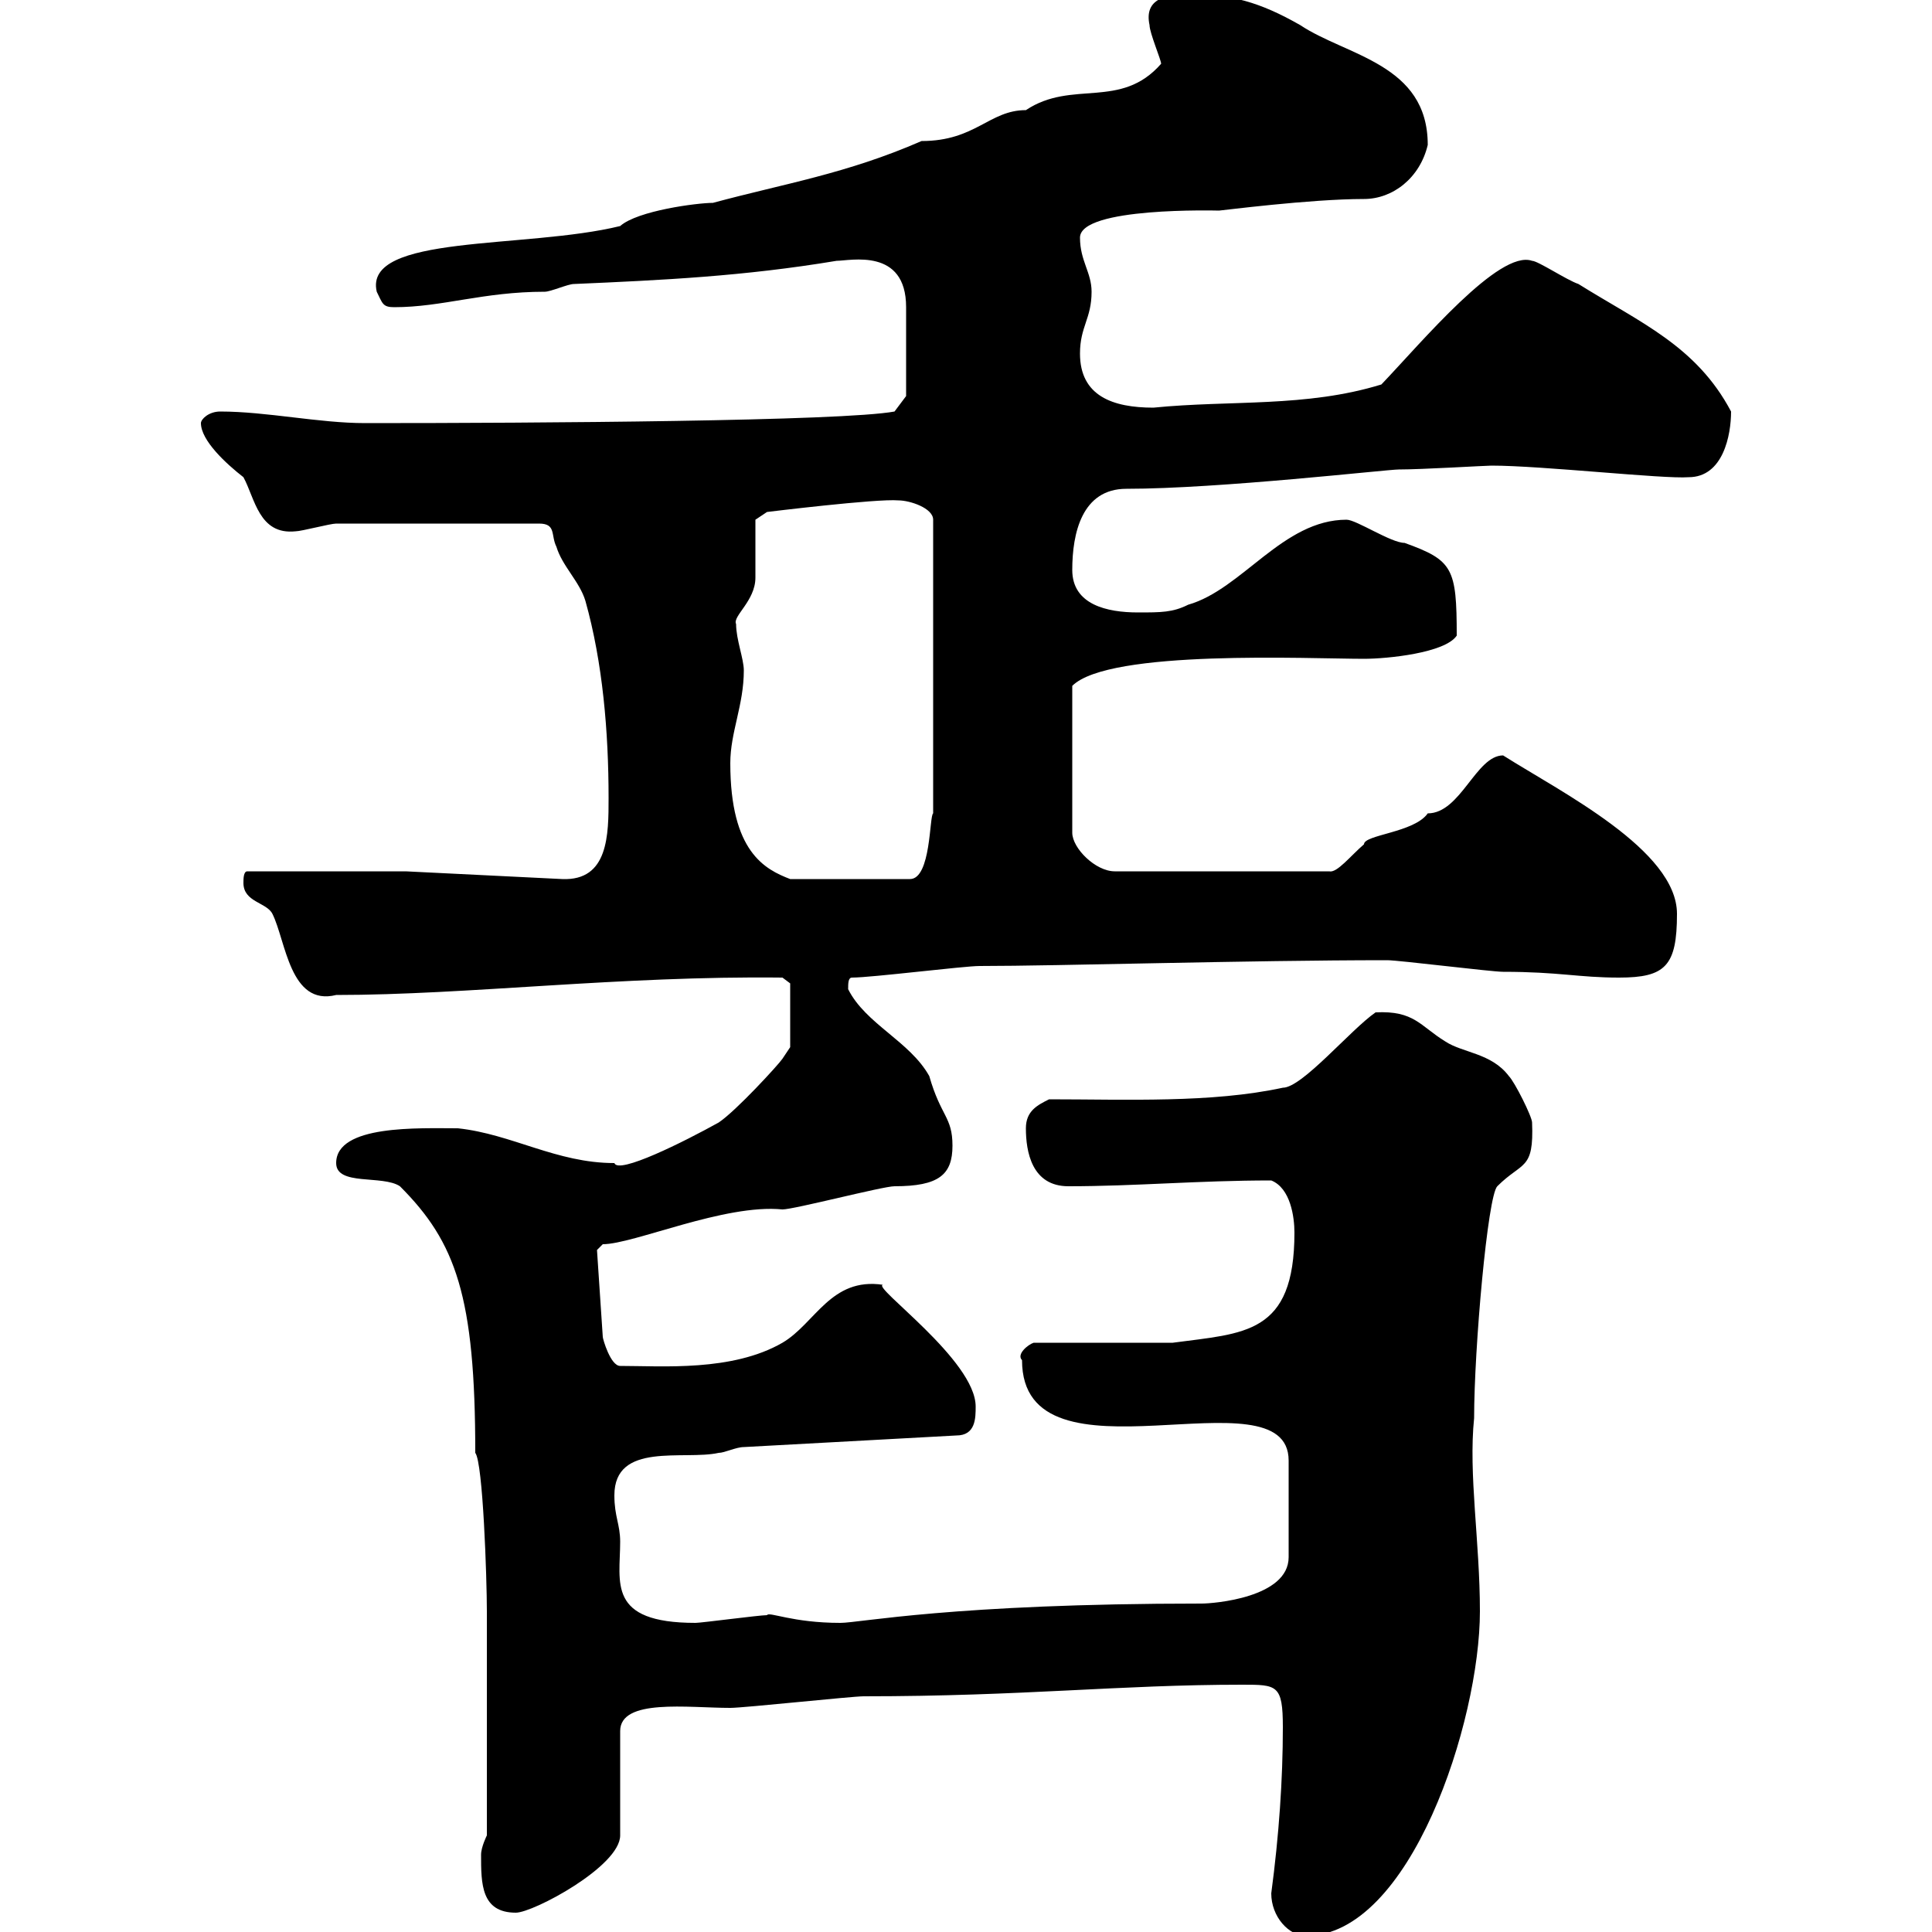 <svg xmlns="http://www.w3.org/2000/svg" xmlns:xlink="http://www.w3.org/1999/xlink" width="300" height="300"><path d="M197.40 294C197.40 297.60 200.10 300.60 202.80 300.60C219 300.60 229.80 267.30 229.80 250.20C229.80 239.40 228 228.90 228.90 220.20C228.90 209.40 231 185.70 232.50 184.20C236.40 180.30 238.20 181.80 237.90 174.30C237.90 173.40 235.20 168 234.30 167.10C231.60 163.50 227.10 163.50 224.40 161.70C220.50 159.30 219.60 156.90 213.60 157.20C209.70 159.90 202.20 168.90 199.20 168.90C188.10 171.30 174.90 170.70 162.90 170.70C161.10 171.60 159.30 172.50 159.30 175.20C159.30 178.80 160.20 184.20 165.90 184.20C176.40 184.20 186 183.30 197.40 183.30C200.40 184.50 201 189 201 191.40C201 207.30 193.20 207 182.10 208.50L160.50 208.50C159.60 208.80 157.80 210.30 158.70 211.20C158.70 231.90 200.10 212.40 200.10 226.80L200.10 241.80C200.10 248.10 188.40 249 186.60 249C147.90 249 133.50 252 130.50 252C123 252 119.40 250.20 119.10 250.80C117.90 250.80 108.90 252 108 252C94.20 252 96.30 245.70 96.30 239.40C96.30 236.70 95.40 235.50 95.40 232.20C95.40 223.80 106.20 226.80 111.60 225.60C112.50 225.60 114.30 224.70 115.50 224.70L148.50 222.90C151.50 222.90 151.50 220.20 151.50 218.40C151.50 211.20 135.30 199.80 137.10 199.50C129 198.30 126.60 205.50 121.50 208.50C113.70 213 102.90 212.10 96.30 212.10C94.80 212.10 93.60 207.90 93.60 207.60L92.70 194.10L93.60 193.20C98.40 193.20 112.50 186.90 121.50 187.80C123.30 187.80 137.10 184.20 138.90 184.20C145.80 184.20 147.90 182.40 147.90 177.90C147.90 173.40 146.10 173.40 144.30 167.10C141.30 161.70 134.40 159 131.70 153.60C131.70 152.70 131.70 151.80 132.30 151.80C135.30 151.80 149.70 150 152.10 150C164.40 150 193.80 149.10 215.40 149.10C217.20 149.10 231.60 150.90 233.40 150.90C242.10 150.90 245.10 151.80 251.40 151.80C258.60 151.80 260.40 150 260.40 141.90C260.40 132 242.40 123 233.40 117.30C229.20 117.30 226.80 126.30 221.70 126.30C219.60 129.30 211.80 129.60 211.80 131.10C209.70 132.90 207.60 135.60 206.40 135.30L173.10 135.30C170.10 135.30 166.50 131.70 166.50 129.30L166.50 106.50C172.20 100.80 203.40 102.30 211.80 102.30C215.40 102.30 224.40 101.40 226.20 98.70C226.20 88.20 225.60 87 218.10 84.30C216 84.30 210.60 80.70 209.10 80.70C199.20 80.70 192.90 91.50 184.50 93.90C182.10 95.10 180.30 95.10 176.70 95.10C171.90 95.10 166.50 93.90 166.50 88.50C166.50 82.80 168 75.90 174.90 75.90C189.30 75.90 215.40 72.90 217.20 72.90C220.80 72.90 230.70 72.30 231.60 72.30C239.40 72.30 258.30 74.40 262.20 74.10C267.60 74.10 268.80 67.50 268.80 63.90C263.40 53.70 254.70 50.10 245.10 44.10C243.30 43.50 238.80 40.50 237.90 40.50C232.80 38.70 220.80 53.10 214.50 59.70C202.80 63.30 191.10 62.10 179.10 63.30C172.80 63.30 167.70 61.50 167.70 54.90C167.70 50.70 169.50 49.50 169.50 45.30C169.50 42.30 167.70 40.50 167.70 36.90C167.70 32.10 189 32.70 189.30 32.70C189.60 32.70 203.40 30.90 211.80 30.90C216.30 30.90 220.50 27.60 221.70 22.50C221.70 9.90 209.10 8.70 201.90 3.90C195.60 0.30 191.10-0.90 184.80-0.90C181.20-0.90 177.60-0.30 178.50 3.90C178.50 5.10 180.30 9.30 180.30 9.90C174 17.10 166.50 12.30 159.30 17.10C153.60 17.10 151.50 21.90 143.10 21.90C131.40 27 121.80 28.50 110.70 31.50C108.30 31.50 99 32.70 96.30 35.10C81.60 38.70 56.40 36.30 58.50 45.30C59.40 47.10 59.40 47.70 61.20 47.70C68.70 47.70 75 45.30 84.60 45.30C85.50 45.30 88.20 44.10 89.10 44.10C102.90 43.50 115.50 42.90 129.90 40.50C132 40.50 140.70 38.40 140.70 47.70C140.70 52.20 140.70 60 140.70 61.50L138.90 63.90C130.80 65.40 83.70 65.70 56.70 65.70C49.50 65.70 41.40 63.90 34.20 63.90C32.40 63.90 31.20 65.10 31.20 65.70C31.20 68.40 35.10 72 37.80 74.10C39.60 77.40 40.20 83.10 45.90 82.50C46.80 82.50 51.30 81.30 52.20 81.30L83.70 81.30C86.40 81.30 85.50 83.10 86.40 84.90C87.30 87.90 90 90.30 90.90 93.30C93.60 102.90 94.50 113.70 94.50 123.90C94.50 129.60 94.50 136.80 87.30 136.50L63 135.30L38.40 135.30C37.80 135.30 37.80 136.50 37.80 137.10C37.80 140.10 41.40 140.10 42.30 141.90C44.40 146.10 45 156.30 52.20 154.50C72.60 154.50 96.30 151.50 121.50 151.80L122.70 152.70L122.70 162.60L121.50 164.40C120.90 165.30 114.30 172.50 111.60 174.30C106.20 177.30 96 182.40 95.40 180.60C86.40 180.60 79.50 176.10 71.10 175.20C65.10 175.20 52.20 174.60 52.20 180.60C52.20 184.20 59.40 182.40 62.10 184.20C70.80 192.90 73.80 201.30 73.80 225.60C75 227.10 75.60 245.10 75.60 250.20C75.60 256.50 75.60 271.80 75.60 285C75.60 285 74.70 286.80 74.70 288C74.70 292.50 74.70 297 80.10 297C82.80 297 96.30 289.80 96.30 285L96.30 268.80C96.30 263.70 106.80 265.20 113.40 265.20C115.50 265.20 132.30 263.40 134.10 263.40C159 263.40 173.70 261.60 192.90 261.60C198.30 261.60 199.20 261.60 199.20 268.20C199.20 276.30 198.60 285 197.40 294ZM113.40 118.50C113.40 113.70 115.50 109.50 115.50 104.10C115.50 102.30 114.30 99.30 114.30 96.90C113.70 95.70 117.30 93.30 117.30 89.70C117.30 87.90 117.30 81.30 117.30 80.70L119.10 79.50C119.10 79.50 136.20 77.40 139.50 77.70C141.30 77.70 144.90 78.90 144.90 80.70L144.90 126.30C144.30 126.60 144.60 136.50 141.30 136.50L122.70 136.50C118.80 135 113.40 132.30 113.40 118.50Z"/></svg>